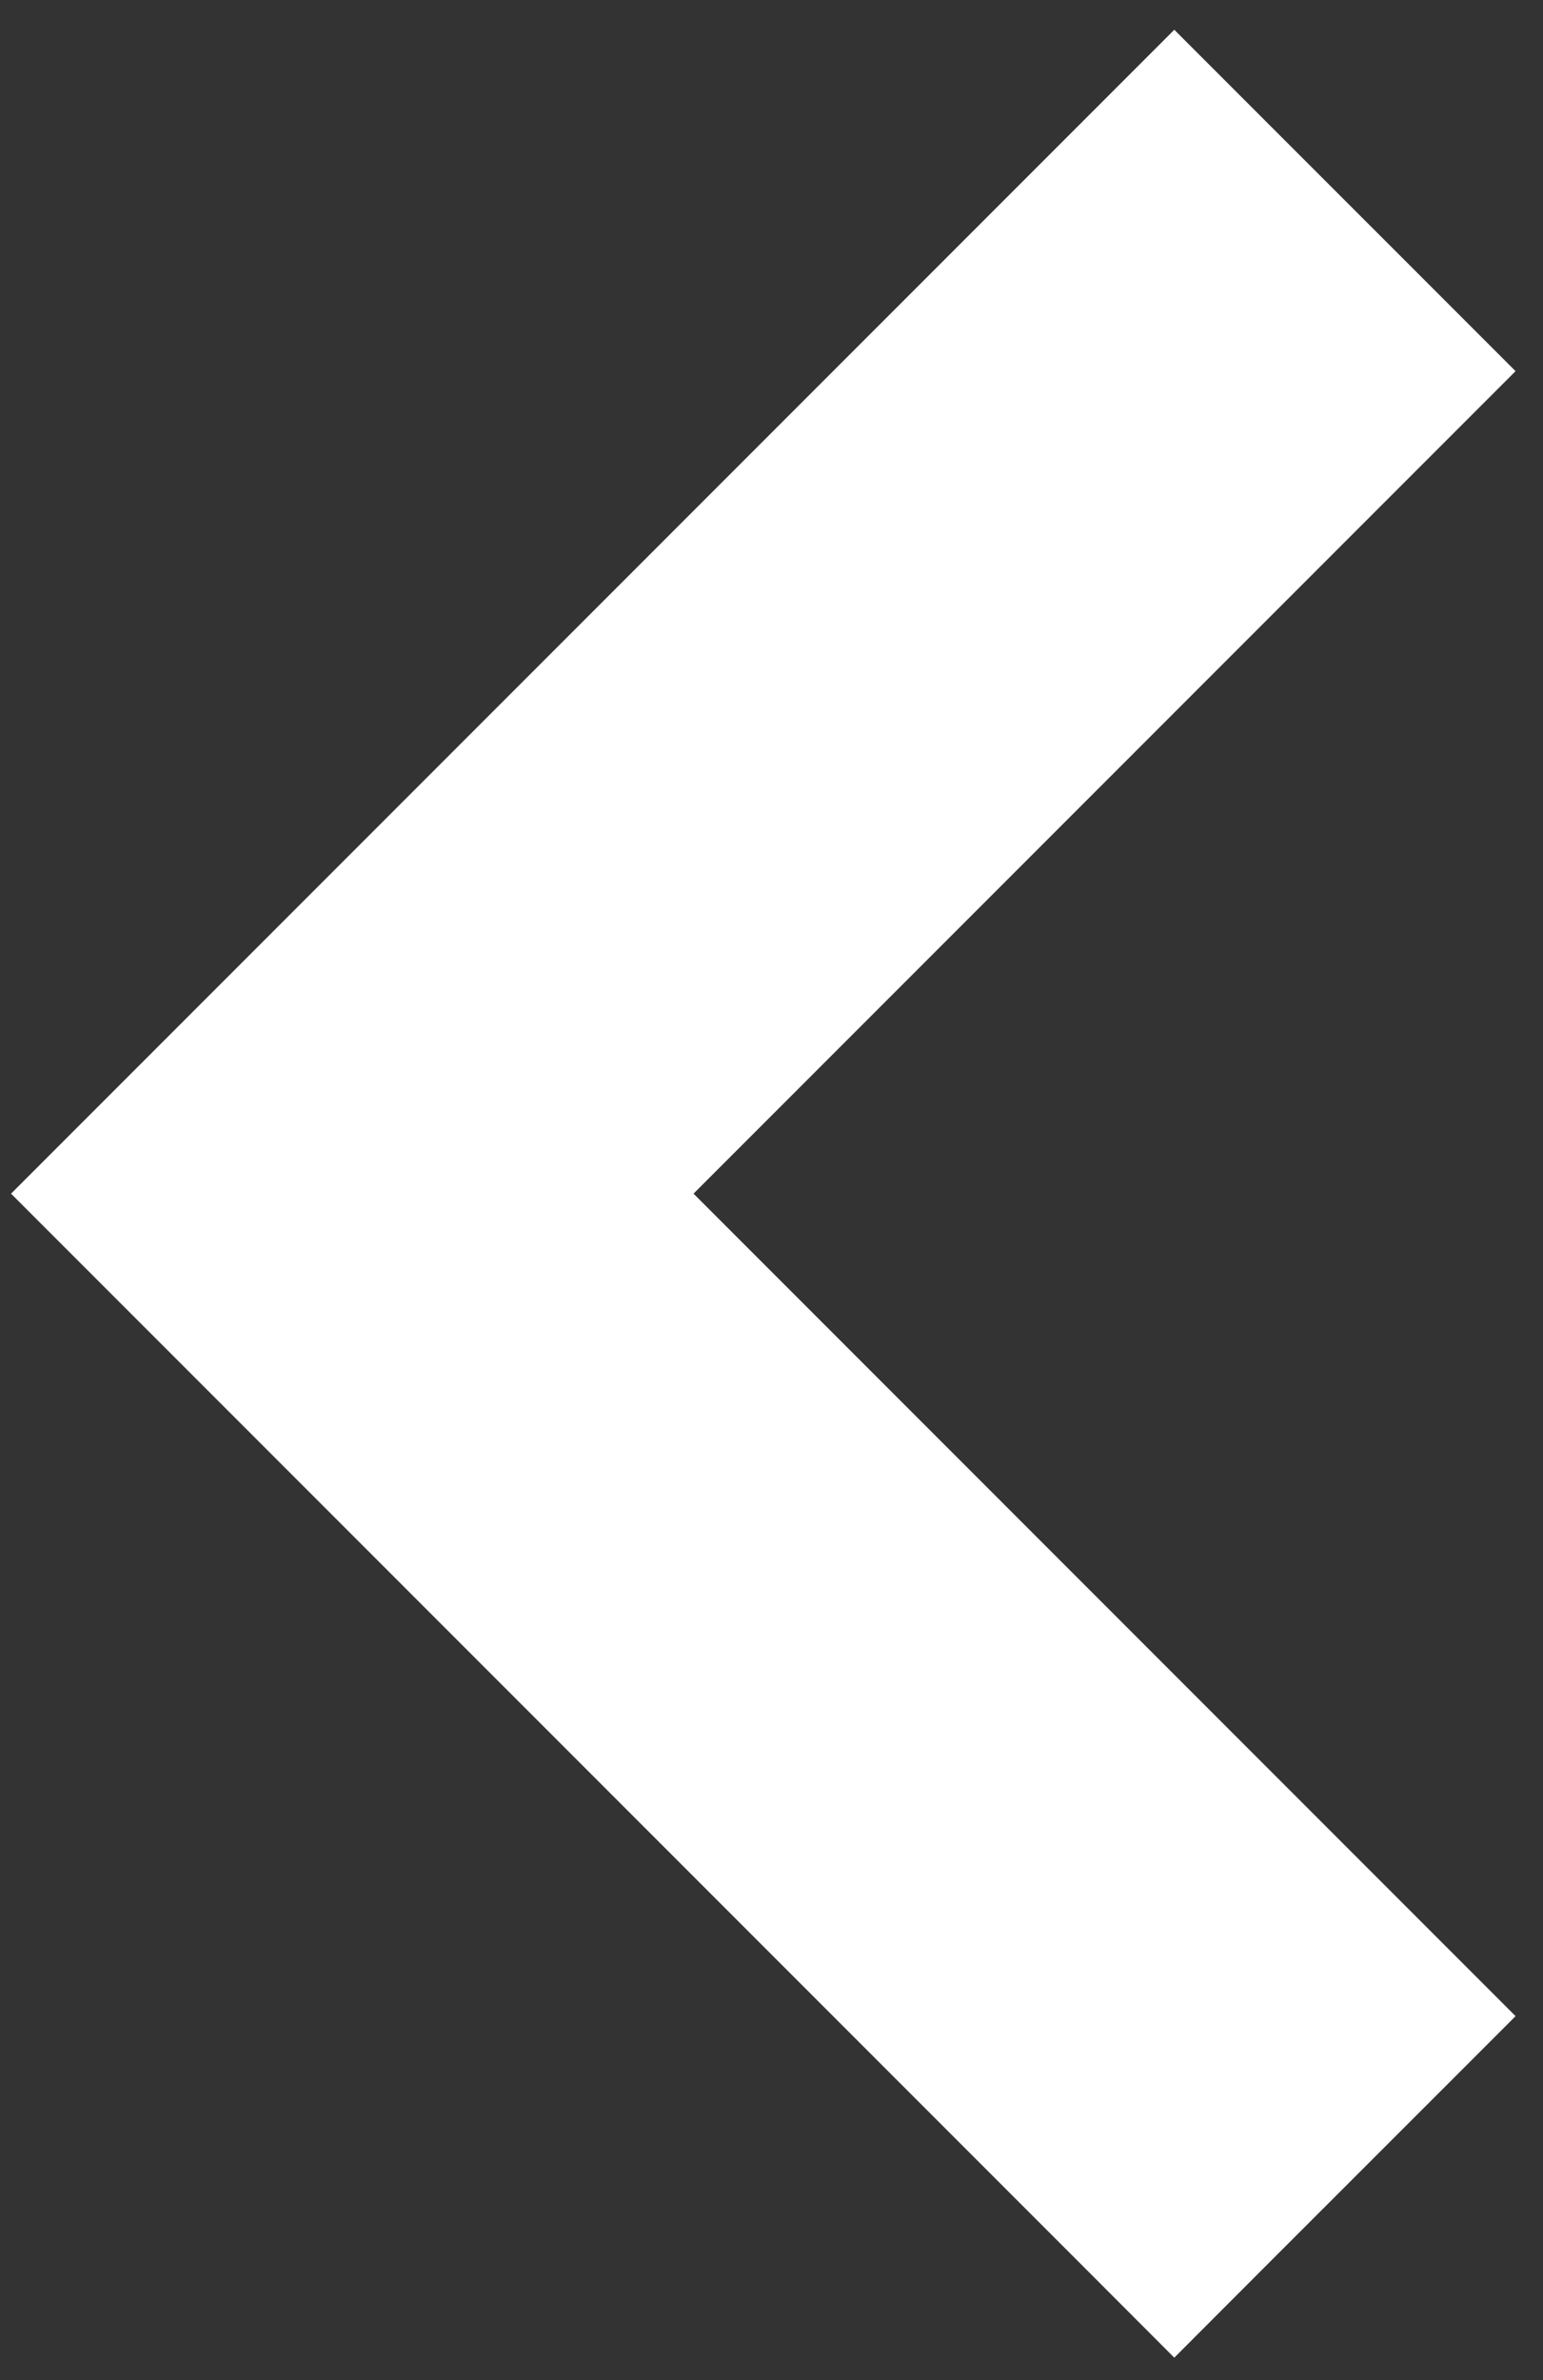 <svg width="24" height="37" viewBox="0 0 24 37" fill="none" xmlns="http://www.w3.org/2000/svg">
<rect x="0" y="0" width="24" height="37" fill="#333333" stroke="none"/>
<path d="M21.452 30.635L9.373 18.556L21.452 6.477L22.159 5.77L21.452 5.063L18.972 2.584L18.265 1.877L17.558 2.584L2.293 17.849L1.586 18.556L2.293 19.263L17.558 34.528L18.265 35.236L18.972 34.528L21.452 32.049L22.159 31.342L21.452 30.635Z" fill="white" stroke="white" stroke-width="2"/>
</svg>
